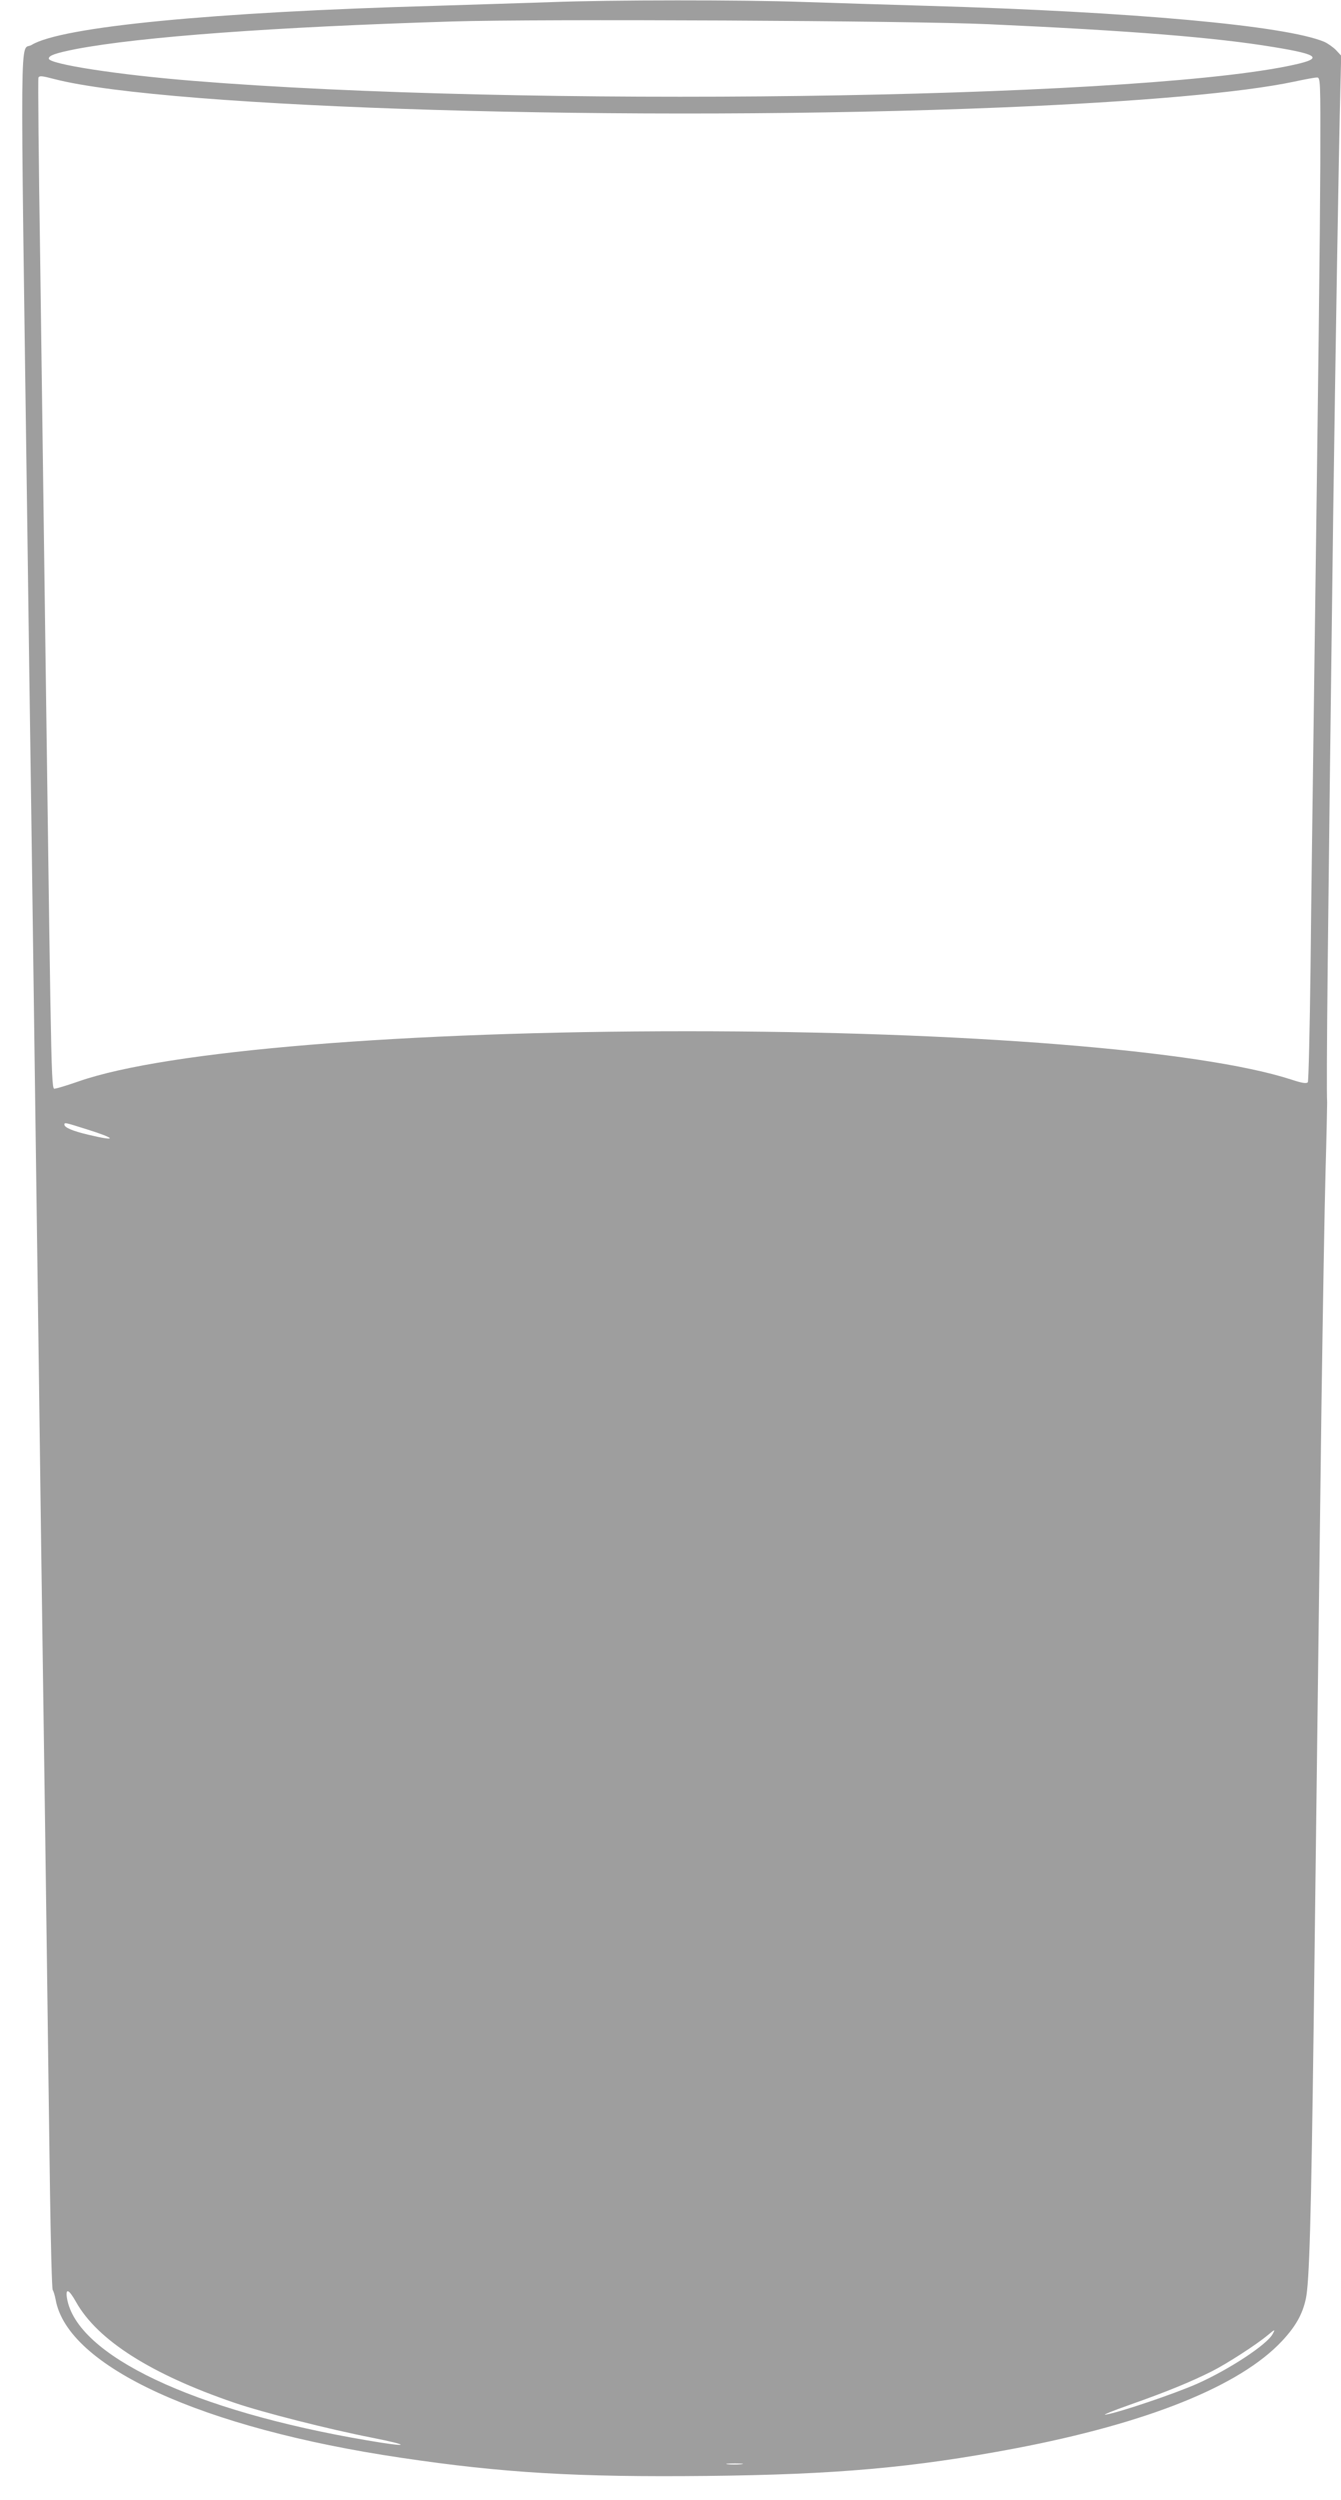 <?xml version="1.0" standalone="no"?>
<!DOCTYPE svg PUBLIC "-//W3C//DTD SVG 20010904//EN"
 "http://www.w3.org/TR/2001/REC-SVG-20010904/DTD/svg10.dtd">
<svg version="1.0" xmlns="http://www.w3.org/2000/svg"
 width="687pt" height="1280pt" viewBox="0 0 687 1280"
 preserveAspectRatio="xMidYMid meet">
<g transform="translate(0,1280) scale(0.1,-0.1)"
fill="#9e9e9e" stroke="none">
<path d="M2820 12789 c-113 -4 -380 -12 -595 -19 -1141 -32 -1910 -107 -2063
-200 -61 -37 -59 209 -22 -2470 5 -382 14 -1032 20 -1445 10 -722 19 -1390 40
-2945 5 -399 14 -1062 20 -1475 6 -412 15 -1063 20 -1445 5 -382 12 -922 16
-1200 4 -278 10 -509 14 -515 4 -5 11 -28 15 -49 61 -344 750 -659 1770 -810
522 -78 905 -100 1566 -93 662 7 1057 42 1580 141 677 129 1151 319 1367 550
70 75 105 137 122 217 18 83 27 410 40 1404 6 501 15 1221 20 1600 5 380 14
1088 20 1575 7 487 16 1027 21 1200 5 173 8 329 8 345 -5 96 3 834 31 3008 11
793 29 1891 37 2192 l4 160 -27 29 c-15 15 -42 34 -60 42 -199 83 -983 154
-2029 184 -203 6 -491 15 -640 20 -304 11 -986 11 -1295 -1z m2245 -113 c731
-33 1164 -68 1460 -117 245 -40 259 -60 69 -98 -846 -170 -3931 -211 -5604
-75 -387 31 -740 86 -740 114 0 16 34 28 140 49 332 63 1016 113 1925 141 454
14 2359 4 2750 -14z m-4786 -281 c583 -150 2986 -222 4856 -145 701 29 1232
76 1495 132 52 11 104 21 115 21 20 2 20 -4 19 -438 -2 -405 -9 -1009 -34
-2850 -5 -379 -13 -950 -16 -1267 -4 -317 -10 -582 -14 -589 -6 -8 -29 -5 -86
14 -464 150 -1674 247 -3094 247 -1451 0 -2667 -100 -3115 -256 -55 -19 -109
-36 -120 -37 -23 -2 -20 -116 -50 2083 -9 674 -22 1644 -29 2155 -8 512 -12
933 -9 938 6 10 17 9 82 -8z m165 -5377 c154 -48 159 -64 9 -28 -81 19 -123
37 -123 52 0 12 3 11 114 -24z m-54 -6005 c110 -195 383 -369 810 -515 146
-50 485 -136 705 -179 208 -41 192 -51 -23 -14 -891 151 -1491 435 -1539 729
-8 53 10 45 47 -21z m6130 -163 c-29 -55 -225 -183 -387 -255 -115 -51 -402
-148 -468 -158 -22 -4 34 19 125 51 190 67 309 116 419 171 77 39 229 137 286
185 37 31 39 31 25 6z m-2723 -667 c-20 -2 -52 -2 -70 0 -17 2 0 4 38 4 39 0
53 -2 32 -4z"/>
</g>
</svg>

